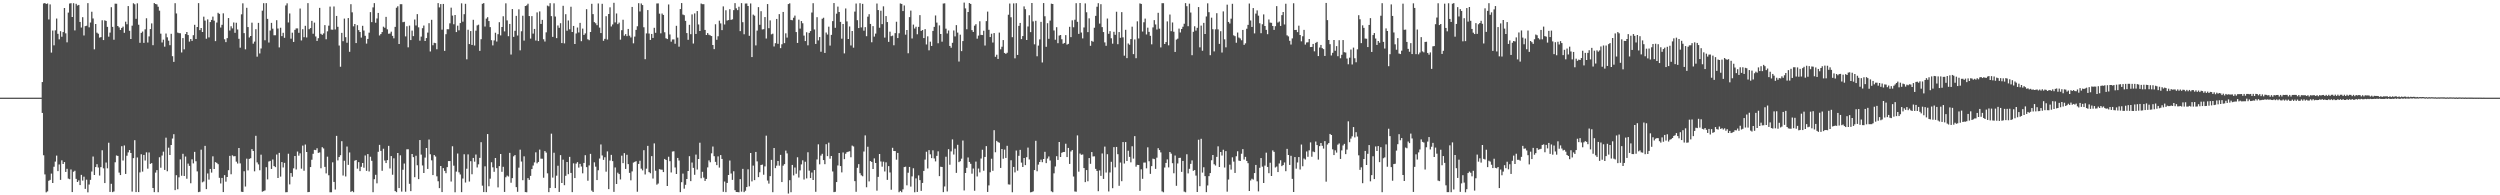 <?xml version="1.0" encoding="UTF-8"?>
<svg xmlns="http://www.w3.org/2000/svg" width="1920" height="150">
  <path d="M0 75.000h1v1.000H0zM1 75.000h1v1.000H1zM2 75.000h1v1.000H2zM3 75.000h1v1.000H3zM4 75.000h1v1.000H4zM5 75.000h1v1.000H5zM6 75.000h1v1.000H6zM7 75.000h1v1.000H7zM8 75.000h1v1.000H8zM9 75.000h1v1.000H9zM10 75.000h1v1.000H10zM11 75.000h1v1.000H11zM12 75.000h1v1.000H12zM13 75.000h1v1.000H13zM14 75.000h1v1.000H14zM15 75.000h1v1.000H15zM16 75.000h1v1.000H16zM17 75.000h1v1.000H17zM18 75.000h1v1.000H18zM19 75.000h1v1.000H19zM20 75.000h1v1.000H20zM21 75.000h1v1.000H21zM22 75.000h1v1.000H22zM23 75.000h1v1.000H23zM24 75.000h1v1.000H24zM25 75.000h1v1.000H25zM26 75.000h1v1.000H26zM27 75.000h1v1.000H27zM28 75.000h1v1.000H28zM29 75.000h1v1.000H29zM30 75.000h1v1.000H30zM31 74.998h1v1.000H31zM32 63.017h1v23.691H32zM33 2.672h1v116.594H33zM34 2.326h1v131.621H34zM35 3.076h1v144.625H35zM36 2.644h1v144.360H36zM37 14.924h1v123.911H37zM38 3.355h1v134.808H38zM39 40.385h1v92.950H39zM40 23.436h1v117.129H40zM41 34.822h1v93.244H41zM42 23.278h1v100.857H42zM43 14.207h1v105.309H43zM44 25.942h1v105.486H44zM45 30.220h1v96.113H45zM46 23.968h1v114.180H46zM47 28.222h1v94.926H47zM48 24.636h1v101.309H48zM49 6.134h1v118.332H49zM50 25.606h1v106.444H50zM51 32.521h1v97.117H51zM52 9.698h1v127.478H52zM53 2.710h1v134.925H53zM54 2.433h1v127.715H54zM55 13.062h1v134.467H55zM56 2.479h1v129.420H56zM57 23.339h1v107.769H57zM58 2.935h1v134.427H58zM59 4.232h1v135.532H59zM60 3.797h1v134.769H60zM61 16.830h1v125.279H61zM62 21.133h1v113.162H62zM63 13.231h1v125.478H63zM64 27.255h1v108.416H64zM65 20.072h1v124.986H65zM66 19.789h1v118.178H66zM67 2.399h1v145.320H67zM68 20.988h1v120.754H68zM69 17.317h1v120.805H69zM70 8.989h1v122.730H70zM71 14.202h1v106.036H71zM72 37.875h1v96.540H72zM73 18.426h1v109.905H73zM74 25.069h1v101.044H74zM75 25.887h1v102.765H75zM76 28.862h1v105.921H76zM77 28.508h1v99.840H77zM78 15.556h1v99.853H78zM79 30.773h1v98.485H79zM80 15.595h1v124.980H80zM81 16.088h1v108.759H81zM82 20.645h1v108.627H82zM83 28.182h1v81.438H83zM84 25.030h1v122.371H84zM85 5.553h1v135.628H85zM86 20.610h1v126.971H86zM87 30.491h1v116.576H87zM88 2.825h1v121.787H88zM89 2.863h1v116.551H89zM90 19.970h1v99.782H90zM91 21.051h1v111.531H91zM92 22.979h1v111.484H92zM93 21.444h1v90.844H93zM94 20.443h1v102.863H94zM95 25.182h1v86.546H95zM96 16.646h1v116.955H96zM97 18.654h1v100.973H97zM98 4.635h1v112.400H98zM99 23.638h1v91.620H99zM100 29.974h1v87.509H100zM101 19.698h1v127.471H101zM102 2.508h1v118.934H102zM103 3.252h1v104.409H103zM104 14.438h1v133.072H104zM105 2.569h1v118.379H105zM106 19.005h1v128.489H106zM107 32.879h1v99.531H107zM108 25.234h1v93.249H108zM109 24.232h1v107.539H109zM110 32.941h1v86.035H110zM111 22.535h1v100.766H111zM112 14.046h1v102.970H112zM113 32.684h1v96.872H113zM114 27.943h1v89.143H114zM115 22.344h1v103.507H115zM116 17.962h1v107.329H116zM117 34.699h1v109.667H117zM118 2.333h1v145.248H118zM119 3.059h1v129.506H119zM120 3.360h1v127.280H120zM121 5.165h1v142.459H121zM122 8.213h1v112.542H122zM123 25.860h1v102.977H123zM124 32.620h1v86.849H124zM125 30.467h1v86.034H125zM126 35.862h1v94.644H126zM127 25.732h1v80.019H127zM128 28.694h1v102.862H128zM129 31.222h1v82.176H129zM130 34.711h1v84.323H130zM131 25.939h1v85.427H131zM132 43.162h1v63.225H132zM133 47.505h1v55.537H133zM134 2.458h1v143.552H134zM135 10.344h1v124.217H135zM136 25.051h1v120.315H136zM137 25.436h1v110.753H137zM138 25.569h1v96.856H138zM139 40.306h1v94.649H139zM140 29.214h1v88.888H140zM141 37.878h1v97.281H141zM142 26.176h1v94.053H142zM143 24.572h1v112.693H143zM144 26.952h1v98.682H144zM145 31.926h1v95.437H145zM146 29.933h1v110.827H146zM147 31.361h1v91.018H147zM148 27.041h1v98.444H148zM149 19.047h1v97.571H149zM150 29.928h1v93.909H150zM151 20.722h1v110.891H151zM152 2.428h1v145.120H152zM153 23.152h1v124.086H153zM154 21.501h1v93.467H154zM155 24.556h1v115.471H155zM156 12.777h1v126.611H156zM157 15.839h1v96.197H157zM158 29.731h1v115.536H158zM159 14.890h1v118.357H159zM160 28.725h1v109.188H160zM161 16.970h1v112.759H161zM162 15.329h1v117.203H162zM163 12.732h1v107.339H163zM164 15.857h1v113.945H164zM165 31.603h1v92.912H165zM166 17.301h1v107.758H166zM167 9.823h1v116.268H167zM168 10.651h1v125.917H168zM169 21.138h1v119.781H169zM170 19.048h1v117.606H170zM171 10.246h1v137.242H171zM172 30.133h1v104.376H172zM173 32.373h1v107.163H173zM174 29.285h1v106.662H174zM175 13.888h1v116.850H175zM176 23.475h1v96.249H176zM177 20.190h1v113.669H177zM178 21.810h1v97.499H178zM179 17.240h1v102.801H179zM180 25.212h1v94.689H180zM181 17.474h1v106.704H181zM182 22.629h1v102.972H182zM183 29.814h1v83.837H183zM184 36.629h1v88.850H184zM185 11.005h1v136.261H185zM186 2.546h1v144.899H186zM187 25.471h1v106.079H187zM188 37.879h1v105.379H188zM189 5.999h1v115.874H189zM190 20.787h1v110.058H190zM191 28.749h1v93.261H191zM192 27.629h1v93.924H192zM193 17.404h1v97.133H193zM194 33.525h1v82.421H194zM195 31.961h1v99.640H195zM196 22.449h1v81.849H196zM197 43.537h1v81.176H197zM198 17.565h1v108.708H198zM199 41.052h1v89.697H199zM200 37.201h1v81.604H200zM201 8.189h1v139.020H201zM202 2.465h1v144.319H202zM203 30.913h1v115.335H203zM204 2.411h1v126.019H204zM205 14.513h1v123.244H205zM206 32.654h1v91.398H206zM207 23.475h1v100.082H207zM208 17.568h1v112.155H208zM209 22.039h1v100.411H209zM210 27.065h1v100.458H210zM211 27.061h1v101.283H211zM212 15.498h1v103.169H212zM213 21.912h1v114.776H213zM214 36.402h1v80.979H214zM215 21.323h1v114.307H215zM216 27.748h1v96.732H216zM217 25.196h1v103.418H217zM218 29.018h1v96.070H218zM219 4.178h1v143.493H219zM220 2.543h1v145.015H220zM221 17.277h1v100.797H221zM222 10.318h1v131.312H222zM223 29.722h1v103.204H223zM224 25.109h1v110.627H224zM225 32.208h1v97.076H225zM226 22.939h1v96.856H226zM227 21.830h1v108.303H227zM228 21.805h1v94.582H228zM229 25.166h1v94.392H229zM230 6.547h1v111.207H230zM231 31.078h1v98.468H231zM232 22.445h1v89.368H232zM233 28.577h1v102.567H233zM234 19.814h1v91.179H234zM235 28.767h1v87.963H235zM236 2.407h1v145.128H236zM237 22.424h1v124.998H237zM238 21.553h1v106.742H238zM239 16.041h1v106.634H239zM240 25.888h1v92.255H240zM241 17.342h1v97.770H241zM242 28.014h1v87.285H242zM243 31.443h1v82.434H243zM244 29.335h1v88.064H244zM245 6.024h1v111.004H245zM246 25.952h1v103.268H246zM247 26.780h1v86.275H247zM248 25.655h1v88.390H248zM249 19.296h1v108.835H249zM250 30.174h1v102.977H250zM251 24.088h1v96.210H251zM252 19.698h1v114.930H252zM253 5.071h1v142.572H253zM254 22.718h1v124.946H254zM255 22.817h1v101.847H255zM256 4.977h1v134.743H256zM257 22.624h1v122.943H257zM258 12.222h1v92.146H258zM259 20.572h1v102.638H259zM260 34.947h1v85.679H260zM261 51.248h1v67.964H261zM262 25.254h1v83.171H262zM263 31.640h1v103.192H263zM264 14.298h1v109.138H264zM265 28.565h1v106.976H265zM266 32.844h1v79.679H266zM267 13.860h1v112.754H267zM268 39.758h1v77.358H268zM269 3.239h1v144.132H269zM270 9.460h1v137.176H270zM271 20.242h1v127.344H271zM272 18.454h1v104.917H272zM273 33.055h1v89.849H273zM274 19.372h1v110.180H274zM275 23.150h1v101.374H275zM276 24.578h1v106.835H276zM277 28.900h1v99.186H277zM278 19.839h1v105.346H278zM279 23.469h1v105.358H279zM280 27.491h1v91.911H280zM281 33.484h1v97.748H281zM282 29.926h1v88.390H282zM283 25.113h1v106.557H283zM284 9.313h1v111.058H284zM285 17.001h1v106.519H285zM286 5.675h1v141.946H286zM287 2.409h1v135.195H287zM288 17.480h1v116.766H288zM289 14.177h1v126.610H289zM290 9.930h1v106.647H290zM291 27.221h1v84.027H291zM292 26.153h1v89.717H292zM293 24.610h1v106.589H293zM294 20.504h1v93.711H294zM295 21.305h1v101.960H295zM296 12.950h1v112.284H296zM297 22.541h1v100.455H297zM298 25.912h1v86.092H298zM299 25.754h1v103.611H299zM300 24.301h1v95.550H300zM301 27.558h1v106.653H301zM302 29.433h1v92.152H302zM303 20.646h1v126.085H303zM304 5.955h1v141.619H304zM305 4.825h1v112.677H305zM306 33.776h1v110.643H306zM307 3.224h1v116.079H307zM308 3.215h1v143.938H308zM309 17.073h1v113.259H309zM310 16.749h1v108.821H310zM311 27.954h1v119.316H311zM312 20.184h1v94.499H312zM313 36.374h1v78.254H313zM314 19.658h1v121.522H314zM315 30.787h1v115.987H315zM316 23.494h1v94.801H316zM317 27.743h1v92.911H317zM318 14.989h1v121.109H318zM319 19.542h1v100.064H319zM320 10.847h1v116.086H320zM321 20.981h1v116.600H321zM322 31.244h1v76.307H322zM323 28.125h1v90.610H323zM324 21.675h1v105.399H324zM325 19.583h1v113.293H325zM326 31.508h1v89.533H326zM327 29.230h1v84.433H327zM328 25.020h1v104.732H328zM329 17.841h1v89.301H329zM330 39.516h1v78.971H330zM331 15.223h1v107.900H331zM332 34.784h1v99.648H332zM333 32.880h1v86.191H333zM334 33.127h1v87.103H334zM335 37.824h1v97.593H335zM336 2.422h1v136.781H336zM337 5.698h1v138.781H337zM338 3.100h1v124.398H338zM339 22.781h1v124.741H339zM340 3.046h1v126.103H340zM341 39.061h1v92.166H341zM342 26.280h1v106.726H342zM343 22.417h1v105.959H343zM344 22.479h1v101.222H344zM345 17.915h1v105.785H345zM346 5.864h1v133.571H346zM347 11.963h1v100.375H347zM348 18.639h1v108.611H348zM349 11.504h1v136.162H349zM350 24.621h1v107.177H350zM351 19.713h1v98.188H351zM352 23.317h1v109.029H352zM353 17.734h1v116.278H353zM354 2.538h1v145.038H354zM355 16.635h1v120.453H355zM356 10.887h1v107.577H356zM357 2.922h1v137.237H357zM358 45.563h1v84.028H358zM359 22.847h1v95.721H359zM360 33.821h1v105.572H360zM361 23.844h1v99.950H361zM362 34.526h1v99.334H362zM363 15.210h1v106.099H363zM364 34.954h1v89.225H364zM365 23.555h1v95.152H365zM366 19.499h1v109.129H366zM367 18.957h1v107.228H367zM368 39.083h1v82.173H368zM369 30.107h1v79.124H369zM370 2.914h1v139.661H370zM371 2.419h1v145.107H371zM372 20.399h1v107.335H372zM373 14.309h1v133.265H373zM374 13.210h1v89.771H374zM375 16.166h1v126.865H375zM376 20.863h1v116.364H376zM377 30.854h1v93.782H377zM378 34.877h1v93.644H378zM379 31.008h1v100.915H379zM380 25.117h1v96.245H380zM381 31.886h1v97.259H381zM382 26.285h1v117.646H382zM383 17.060h1v110.520H383zM384 27.210h1v91.037H384zM385 20.738h1v111.228H385zM386 12.502h1v115.599H386zM387 24.129h1v123.267H387zM388 2.544h1v133.585H388zM389 15.661h1v119.210H389zM390 27.820h1v107.774H390zM391 18.406h1v98.973H391zM392 41.889h1v98.441H392zM393 6.940h1v129.876H393zM394 28.319h1v91.742H394zM395 23.679h1v95.417H395zM396 12.193h1v131.520H396zM397 27.308h1v119.991H397zM398 7.145h1v121.598H398zM399 38.661h1v76.260H399zM400 24.035h1v100.007H400zM401 12.073h1v126.325H401zM402 31.167h1v88.886H402zM403 4.629h1v142.867H403zM404 4.126h1v143.545H404zM405 2.889h1v133.931H405zM406 12.348h1v125.815H406zM407 29.658h1v105.403H407zM408 12.395h1v117.427H408zM409 25.804h1v101.318H409zM410 22.244h1v102.485H410zM411 31.150h1v85.819H411zM412 9.513h1v115.931H412zM413 31.556h1v92.792H413zM414 8.739h1v106.160H414zM415 18.376h1v103.468H415zM416 15.246h1v106.652H416zM417 30.181h1v106.327H417zM418 31.914h1v84.103H418zM419 24.847h1v92.330H419zM420 4.286h1v128.820H420zM421 4.872h1v142.709H421zM422 2.435h1v141.918H422zM423 12.403h1v90.234H423zM424 28.337h1v108.076H424zM425 2.578h1v114.740H425zM426 12.680h1v131.733H426zM427 29.280h1v105.657H427zM428 19.545h1v107.727H428zM429 21.342h1v126.044H429zM430 17.826h1v101.330H430zM431 33.079h1v107.487H431zM432 4.480h1v118.133H432zM433 33.328h1v108.921H433zM434 10.893h1v124.132H434zM435 23.585h1v100.834H435zM436 15.711h1v118.055H436zM437 22.533h1v97.949H437zM438 5.185h1v127.621H438zM439 24.556h1v123.011H439zM440 19.915h1v105.505H440zM441 33.807h1v102.933H441zM442 25.681h1v99.976H442zM443 21.154h1v103.360H443zM444 24.940h1v103.761H444zM445 17.586h1v108.266H445zM446 31.649h1v96.265H446zM447 21.986h1v111.128H447zM448 26.851h1v98.259H448zM449 25.652h1v93.564H449zM450 7.082h1v121.291H450zM451 30.160h1v108.663H451zM452 30.878h1v96.150H452zM453 24.560h1v93.598H453zM454 2.931h1v143.450H454zM455 10.856h1v136.606H455zM456 17.001h1v107.664H456zM457 17.880h1v110.106H457zM458 19.332h1v118.972H458zM459 2.661h1v128.092H459zM460 21.196h1v100.554H460zM461 25.420h1v85.526H461zM462 2.909h1v116.492H462zM463 31.344h1v91.444H463zM464 29.842h1v90.957H464zM465 12.426h1v119.394H465zM466 30.387h1v85.868H466zM467 10.731h1v134.517H467zM468 5.607h1v117.676H468zM469 20.302h1v98.656H469zM470 18.787h1v104.963H470zM471 2.134h1v145.229H471zM472 17.205h1v111.388H472zM473 10.361h1v130.946H473zM474 18.545h1v114.061H474zM475 17.372h1v116.328H475zM476 30.475h1v107.332H476zM477 23.218h1v96.314H477zM478 15.137h1v110.152H478zM479 27.380h1v90.230H479zM480 26.200h1v103.551H480zM481 27.766h1v91.146H481zM482 22.243h1v103.793H482zM483 27.402h1v105.376H483zM484 28.750h1v109.741H484zM485 5.347h1v126.295H485zM486 33.255h1v91.629H486zM487 28.097h1v96.216H487zM488 22.937h1v100.859H488zM489 20.168h1v127.080H489zM490 2.436h1v123.458H490zM491 8.808h1v114.618H491zM492 2.671h1v126.891H492zM493 3.870h1v126.986H493zM494 20.937h1v94.393H494zM495 45.487h1v88.523H495zM496 25.661h1v103.887H496zM497 7.706h1v104.340H497zM498 25.729h1v106.494H498zM499 30.670h1v102.399H499zM500 26.085h1v93.813H500zM501 29.157h1v107.959H501zM502 21.355h1v88.754H502zM503 25.166h1v105.980H503zM504 2.660h1v139.181H504zM505 2.608h1v138.360H505zM506 10.513h1v119.376H506zM507 25.583h1v104.657H507zM508 10.417h1v119.938H508zM509 11.484h1v120.674H509zM510 24.777h1v97.275H510zM511 29.383h1v93.486H511zM512 30.018h1v112.812H512zM513 3.437h1v116.935H513zM514 26.472h1v97.340H514zM515 32.024h1v100.440H515zM516 30.291h1v86.100H516zM517 30.270h1v85.892H517zM518 33.612h1v94.983H518zM519 19.834h1v113.777H519zM520 28.890h1v92.393H520zM521 35.816h1v87.477H521zM522 6.958h1v140.580H522zM523 2.378h1v137.549H523zM524 11.137h1v122.201H524zM525 11.687h1v133.195H525zM526 16.008h1v125.931H526zM527 25.411h1v112.078H527zM528 30.574h1v100.770H528zM529 19.051h1v100.915H529zM530 26.275h1v112.814H530zM531 11.071h1v113.747H531zM532 33.409h1v95.493H532zM533 10.269h1v123.976H533zM534 26.046h1v92.710H534zM535 8.475h1v121.750H535zM536 18.801h1v103.291H536zM537 23.812h1v85.783H537zM538 2.726h1v134.190H538zM539 3.233h1v128.709H539zM540 3.248h1v133.167H540zM541 22.965h1v115.990H541zM542 26.858h1v110.579H542zM543 25.417h1v103.121H543zM544 26.663h1v96.516H544zM545 27.185h1v97.428H545zM546 27.678h1v90.072H546zM547 34.575h1v77.987H547zM548 37.747h1v82.238H548zM549 18.627h1v105.676H549zM550 30.583h1v96.216H550zM551 27.866h1v92.248H551zM552 15.870h1v112.864H552zM553 17.982h1v101.090H553zM554 23.129h1v98.911H554zM555 4.900h1v142.414H555zM556 18.787h1v120.622H556zM557 7.903h1v139.670H557zM558 15.744h1v124.753H558zM559 15.432h1v118.970H559zM560 7.086h1v116.199H560zM561 15.255h1v118.030H561zM562 14.832h1v123.313H562zM563 7.767h1v123.789H563zM564 2.393h1v143.696H564zM565 6.401h1v141.046H565zM566 7.807h1v139.709H566zM567 5.182h1v142.466H567zM568 23.927h1v113.669H568zM569 2.381h1v144.832H569zM570 17.060h1v112.608H570zM571 26.333h1v121.230H571zM572 2.705h1v143.786H572zM573 2.636h1v141.013H573zM574 4.618h1v125.431H574zM575 27.490h1v115.633H575zM576 2.675h1v114.839H576zM577 43.815h1v95.478H577zM578 11.224h1v115.945H578zM579 12.011h1v126.344H579zM580 34.873h1v81.822H580zM581 23.496h1v100.456H581zM582 5.496h1v130.545H582zM583 19.024h1v113.270H583zM584 8.613h1v118.117H584zM585 22.623h1v103.769H585zM586 22.415h1v111.775H586zM587 13.111h1v114.680H587zM588 29.607h1v74.610H588zM589 3.118h1v135.520H589zM590 21.634h1v119.362H590zM591 15.650h1v119.597H591zM592 26.355h1v96.403H592zM593 25.849h1v121.768H593zM594 35.696h1v77.958H594zM595 33.159h1v95.950H595zM596 14.553h1v112.686H596zM597 33.649h1v89.992H597zM598 10.834h1v116.424H598zM599 36.948h1v81.991H599zM600 33.974h1v105.856H600zM601 9.186h1v118.051H601zM602 33.141h1v92.900H602zM603 25.612h1v90.068H603zM604 28.878h1v88.907H604zM605 3.102h1v145.523H605zM606 2.562h1v135.808H606zM607 15.294h1v132.339H607zM608 15.582h1v111.071H608zM609 13.639h1v121.045H609zM610 11.990h1v116.685H610zM611 24.648h1v108.785H611zM612 32.998h1v87.793H612zM613 15.122h1v121.202H613zM614 21.978h1v108.879H614zM615 16.157h1v110.110H615zM616 17.874h1v105.243H616zM617 27.347h1v110.532H617zM618 31.522h1v92.708H618zM619 24.788h1v112.220H619zM620 34.837h1v82.118H620zM621 25.244h1v105.835H621zM622 23.844h1v112.887H622zM623 9.617h1v122.905H623zM624 2.456h1v135.762H624zM625 22.654h1v107.975H625zM626 33.740h1v113.542H626zM627 13.204h1v109.286H627zM628 31.010h1v79.816H628zM629 28.464h1v97.767H629zM630 39.743h1v79.734H630zM631 14.397h1v103.718H631zM632 13.623h1v109.298H632zM633 40.650h1v85.438H633zM634 24.992h1v85.733H634zM635 26.535h1v93.375H635zM636 20.463h1v89.104H636zM637 35.044h1v86.797H637zM638 26.795h1v93.030H638zM639 16.209h1v115.493H639zM640 2.341h1v145.241H640zM641 21.339h1v125.943H641zM642 10.481h1v129.350H642zM643 5.068h1v122.029H643zM644 9.207h1v108.308H644zM645 16.781h1v110.753H645zM646 29.696h1v102.714H646zM647 18.442h1v98.676H647zM648 41.018h1v81.196H648zM649 6.520h1v111.551H649zM650 16.434h1v100.401H650zM651 29.934h1v86.563H651zM652 20.318h1v95.865H652zM653 34.936h1v85.841H653zM654 23.788h1v88.041H654zM655 36.617h1v75.871H655zM656 8.935h1v130.174H656zM657 2.705h1v144.615H657zM658 15.494h1v113.380H658zM659 21.545h1v104.533H659zM660 2.455h1v130.545H660zM661 21.051h1v113.617H661zM662 2.976h1v132.404H662zM663 23.571h1v92.780H663zM664 20.821h1v83.179H664zM665 27.815h1v115.999H665zM666 12.804h1v99.869H666zM667 10.920h1v128.385H667zM668 18.397h1v105.308H668zM669 32.450h1v91.896H669zM670 20.073h1v109.743H670zM671 28.093h1v93.558H671zM672 25.817h1v99.380H672zM673 2.727h1v143.694H673zM674 7.751h1v128.068H674zM675 21.296h1v96.991H675zM676 8.241h1v115.760H676zM677 18.555h1v109.426H677zM678 4.846h1v119.329H678zM679 28.891h1v102.814H679zM680 12.345h1v112.346H680zM681 16.922h1v121.239H681zM682 32.178h1v95.428H682zM683 24.298h1v108.174H683zM684 27.801h1v117.902H684zM685 27.352h1v86.142H685zM686 34.776h1v81.214H686zM687 25.460h1v90.545H687zM688 16.689h1v105.927H688zM689 29.250h1v88.208H689zM690 25.539h1v122.059H690zM691 2.684h1v143.913H691zM692 3.027h1v144.569H692zM693 8.501h1v136.882H693zM694 4.180h1v124.108H694zM695 26.648h1v101.376H695zM696 23.064h1v119.295H696zM697 40.891h1v91.749H697zM698 13.146h1v115.077H698zM699 8.137h1v135.186H699zM700 29.529h1v105.931H700zM701 18.889h1v110.316H701zM702 21.897h1v125.742H702zM703 20.515h1v116.488H703zM704 26.325h1v121.074H704zM705 20.627h1v114.098H705zM706 11.605h1v126.738H706zM707 23.746h1v122.852H707zM708 23.052h1v117.443H708zM709 29.247h1v102.041H709zM710 22.356h1v100.243H710zM711 34.137h1v82.388H711zM712 27.905h1v101.474H712zM713 38.650h1v76.656H713zM714 32.004h1v86.507H714zM715 35.255h1v86.199H715zM716 23.750h1v91.713H716zM717 20.630h1v101.079H717zM718 11.859h1v112.082H718zM719 17.345h1v102.371H719zM720 33.216h1v83.022H720zM721 19.487h1v115.758H721zM722 26.104h1v101.949H722zM723 31.985h1v96.295H723zM724 2.694h1v144.850H724zM725 2.573h1v140.644H725zM726 22.011h1v98.371H726zM727 25.676h1v121.377H727zM728 23.403h1v91.165H728zM729 35.278h1v91.217H729zM730 36.649h1v79.615H730zM731 32.893h1v74.152H731zM732 23.405h1v95.271H732zM733 27.932h1v86.264H733zM734 19.286h1v113.460H734zM735 25.023h1v86.188H735zM736 47.272h1v77.228H736zM737 26.631h1v97.161H737zM738 39.248h1v82.633H738zM739 31.522h1v76.396H739zM740 2.016h1v144.236H740zM741 6.427h1v126.421H741zM742 22.477h1v106.370H742zM743 9.224h1v111.699H743zM744 2.377h1v121.968H744zM745 3.022h1v122.759H745zM746 23.162h1v110.211H746zM747 24.527h1v104.910H747zM748 19.718h1v126.775H748zM749 18.602h1v105.502H749zM750 29.721h1v105.799H750zM751 27.317h1v102.117H751zM752 16.333h1v116.094H752zM753 26.758h1v94.977H753zM754 26.947h1v88.043H754zM755 23.616h1v107.488H755zM756 34.956h1v85.557H756zM757 16.243h1v95.995H757zM758 8.888h1v138.537H758zM759 22.870h1v119.501H759zM760 28.471h1v103.816H760zM761 25.884h1v96.034H761zM762 32.641h1v98.538H762zM763 25.392h1v74.612H763zM764 43.635h1v73.291H764zM765 42.014h1v66.191H765zM766 45.259h1v63.899H766zM767 25.042h1v84.578H767zM768 37.886h1v91.076H768zM769 35.917h1v78.537H769zM770 30.790h1v91.113H770zM771 40.661h1v74.214H771zM772 41.395h1v79.908H772zM773 40.502h1v71.474H773zM774 11.321h1v130.309H774zM775 2.738h1v139.055H775zM776 13.248h1v109.846H776zM777 28.546h1v119.122H777zM778 2.596h1v125.599H778zM779 44.815h1v87.580H779zM780 2.432h1v113.203H780zM781 42.168h1v88.901H781zM782 19.866h1v99.796H782zM783 17.638h1v97.466H783zM784 30.076h1v94.797H784zM785 27.710h1v100.554H785zM786 4.892h1v116.465H786zM787 7.054h1v119.769H787zM788 30.716h1v90.000H788zM789 20.336h1v92.996H789zM790 11.725h1v110.765H790zM791 24.675h1v123.024H791zM792 2.313h1v145.212H792zM793 16.444h1v130.524H793zM794 34.045h1v96.546H794zM795 15.982h1v92.148H795zM796 43.188h1v88.351H796zM797 35.036h1v91.385H797zM798 30.243h1v94.197H798zM799 16.779h1v105.861H799zM800 47.991h1v76.592H800zM801 2.335h1v119.762H801zM802 12.515h1v104.084H802zM803 35.966h1v89.327H803zM804 17.833h1v103.909H804zM805 29.819h1v90.327H805zM806 15.844h1v107.429H806zM807 2.806h1v144.156H807zM808 3.078h1v144.551H808zM809 23.422h1v109.682H809zM810 30.532h1v97.298H810zM811 20.894h1v99.081H811zM812 33.195h1v89.641H812zM813 27.316h1v81.716H813zM814 26.900h1v93.689H814zM815 30.160h1v87.167H815zM816 33.603h1v83.124H816zM817 32.960h1v83.744H817zM818 26.992h1v83.407H818zM819 34.237h1v86.410H819zM820 33.709h1v79.914H820zM821 20.599h1v105.302H821zM822 28.519h1v87.828H822zM823 15.607h1v99.630H823zM824 20.921h1v114.670H824zM825 15.156h1v131.869H825zM826 2.477h1v144.767H826zM827 16.736h1v87.231H827zM828 26.009h1v105.843H828zM829 2.328h1v115.598H829zM830 24.960h1v93.919H830zM831 29.514h1v89.107H831zM832 21.087h1v107.983H832zM833 2.600h1v137.258H833zM834 9.443h1v121.180H834zM835 24.653h1v114.548H835zM836 14.086h1v107.321H836zM837 35.200h1v90.577H837zM838 31.402h1v85.361H838zM839 32.075h1v88.099H839zM840 21.292h1v98.765H840zM841 12.162h1v117.517H841zM842 5.193h1v126.107H842zM843 2.462h1v144.376H843zM844 18.110h1v112.776H844zM845 3.212h1v131.848H845zM846 20.863h1v96.999H846zM847 24.625h1v112.785H847zM848 32.561h1v80.023H848zM849 35.150h1v97.362H849zM850 14.246h1v104.155H850zM851 25.961h1v121.084H851zM852 23.920h1v108.549H852zM853 29.380h1v94.906H853zM854 33.562h1v110.987H854zM855 24.409h1v88.589H855zM856 26.716h1v101.775H856zM857 9.021h1v103.839H857zM858 33.933h1v84.474H858zM859 24.636h1v118.073H859zM860 29.033h1v95.804H860zM861 9.311h1v129.829H861zM862 28.677h1v80.452H862zM863 42.732h1v82.856H863zM864 22.900h1v86.208H864zM865 44.648h1v78.991H865zM866 33.402h1v82.376H866zM867 34.359h1v86.133H867zM868 29.988h1v94.661H868zM869 20.470h1v91.881H869zM870 41.577h1v80.217H870zM871 30.297h1v74.236H871zM872 44.685h1v83.310H872zM873 16.358h1v110.253H873zM874 29.544h1v97.193H874zM875 2.626h1v143.980H875zM876 3.034h1v127.030H876zM877 24.222h1v113.082H877zM878 17.103h1v107.797H878zM879 14.311h1v110.523H879zM880 26.455h1v102.848H880zM881 21.256h1v91.914H881zM882 24.465h1v99.390H882zM883 27.503h1v106.017H883zM884 34.071h1v93.538H884zM885 21.043h1v100.826H885zM886 15.486h1v106.742H886zM887 18.771h1v110.911H887zM888 22.659h1v98.430H888zM889 9.840h1v103.997H889zM890 22.028h1v93.228H890zM891 36.378h1v80.639H891zM892 2.482h1v144.530H892zM893 2.470h1v145.183H893zM894 33.811h1v94.843H894zM895 32.293h1v92.863H895zM896 16.436h1v105.977H896zM897 34.815h1v93.743H897zM898 11.188h1v105.545H898zM899 23.975h1v94.017H899zM900 17.246h1v108.067H900zM901 24.381h1v108.688H901zM902 39.872h1v79.576H902zM903 30.392h1v112.302H903zM904 29.679h1v95.876H904zM905 21.958h1v99.354H905zM906 24.932h1v96.281H906zM907 22.265h1v109.746H907zM908 20.542h1v103.060H908zM909 18.215h1v128.944H909zM910 2.401h1v145.239H910zM911 4.739h1v113.732H911zM912 20.142h1v113.025H912zM913 2.798h1v126.823H913zM914 9.638h1v116.208H914zM915 42.379h1v80.792H915zM916 24.401h1v106.760H916zM917 20.173h1v110.458H917zM918 23.497h1v111.367H918zM919 21.344h1v126.125H919zM920 5.407h1v101.896H920zM921 36.333h1v106.682H921zM922 19.641h1v86.969H922zM923 38.970h1v93.580H923zM924 17.573h1v110.900H924zM925 26.107h1v109.160H925zM926 12.665h1v134.913H926zM927 2.562h1v139.890H927zM928 9.368h1v125.927H928zM929 42.375h1v90.548H929zM930 13.582h1v109.480H930zM931 22.440h1v96.608H931zM932 39.456h1v86.683H932zM933 22.533h1v104.610H933zM934 10.123h1v110.376H934zM935 22.595h1v89.781H935zM936 33.685h1v94.582H936zM937 23.948h1v92.797H937zM938 40.349h1v79.126H938zM939 8.747h1v106.228H939zM940 30.221h1v98.429H940zM941 36.326h1v79.761H941zM942 3.569h1v143.641H942zM943 16.870h1v121.026H943zM944 18.052h1v108.390H944zM945 14.339h1v115.896H945zM946 2.896h1v117.955H946zM947 27.141h1v96.951H947zM948 27.804h1v105.015H948zM949 32.816h1v87.176H949zM950 24.998h1v91.160H950zM951 28.803h1v94.562H951zM952 29.529h1v94.120H952zM953 30.943h1v87.126H953zM954 22.998h1v91.537H954zM955 34.447h1v88.079H955zM956 33.285h1v87.199H956zM957 22.082h1v101.503H957zM958 19.079h1v106.272H958zM959 2.717h1v143.981H959zM960 15.694h1v122.920H960zM961 20.689h1v116.585H961zM962 6.219h1v131.736H962zM963 25.641h1v107.257H963zM964 10.424h1v116.226H964zM965 7.969h1v131.280H965zM966 12.042h1v134.945H966zM967 17.876h1v110.994H967zM968 25.507h1v95.913H968zM969 18.659h1v109.350H969zM970 11.067h1v129.465H970zM971 19.975h1v107.190H971zM972 22.941h1v94.316H972zM973 26.279h1v101.918H973zM974 14.943h1v118.081H974zM975 17.351h1v107.641H975zM976 17.500h1v117.649H976zM977 19.984h1v95.508H977zM978 22.928h1v93.719H978zM979 20.098h1v108.516H979zM980 4.715h1v123.168H980zM981 17.284h1v114.854H981zM982 16.545h1v108.981H982zM983 19.908h1v103.173H983zM984 11.618h1v115.953H984zM985 9.213h1v117.563H985zM986 18.791h1v106.004H986zM987 2.885h1v128.584H987zM988 27.111h1v87.205H988zM989 27.950h1v91.081H989zM990 31.346h1v95.300H990zM991 34.204h1v85.452H991zM992 29.480h1v107.875H992zM993 2.526h1v144.942H993zM994 23.020h1v97.626H994zM995 22.935h1v106.587H995zM996 24.682h1v100.079H996zM997 19.722h1v100.886H997zM998 26.894h1v103.285H998zM999 31.724h1v79.296H999zM1000 27.846h1v99.862H1000zM1001 22.940h1v98.791H1001zM1002 34.248h1v88.268H1002zM1003 32.595h1v83.737H1003zM1004 32.444h1v87.969H1004zM1005 29.975h1v85.492H1005zM1006 36.139h1v73.248H1006zM1007 36.045h1v84.307H1007zM1008 33.749h1v82.604H1008zM1009 39.421h1v77.435H1009zM1010 32.923h1v75.754H1010zM1011 32.173h1v79.223H1011zM1012 43.081h1v79.507H1012zM1013 36.498h1v75.753H1013zM1014 34.505h1v75.335H1014zM1015 36.981h1v75.006H1015zM1016 37.737h1v76.382H1016zM1017 42.955h1v65.443H1017zM1018 2.259h1v137.252H1018zM1019 15.452h1v95.526H1019zM1020 30.708h1v79.162H1020zM1021 33.930h1v68.908H1021zM1022 42.586h1v61.070H1022zM1023 40.556h1v74.129H1023zM1024 30.701h1v88.365H1024zM1025 38.969h1v76.498H1025zM1026 35.440h1v81.779H1026zM1027 43.161h1v67.933H1027zM1028 30.857h1v79.319H1028zM1029 44.759h1v77.320H1029zM1030 42.100h1v73.405H1030zM1031 30.771h1v80.923H1031zM1032 40.065h1v70.439H1032zM1033 40.353h1v78.008H1033zM1034 44.939h1v69.965H1034zM1035 49.366h1v43.817H1035zM1036 44.303h1v64.884H1036zM1037 38.065h1v68.361H1037zM1038 49.529h1v55.163H1038zM1039 36.556h1v61.039H1039zM1040 44.743h1v60.786H1040zM1041 47.841h1v53.679H1041zM1042 37.863h1v67.021H1042zM1043 11.682h1v107.612H1043zM1044 14.791h1v115.661H1044zM1045 33.116h1v95.394H1045zM1046 19.460h1v121.261H1046zM1047 21.415h1v100.705H1047zM1048 29.603h1v86.317H1048zM1049 29.758h1v96.956H1049zM1050 36.162h1v81.980H1050zM1051 19.165h1v92.242H1051zM1052 13.921h1v125.348H1052zM1053 39.869h1v94.631H1053zM1054 26.920h1v93.069H1054zM1055 25.379h1v112.165H1055zM1056 29.611h1v82.873H1056zM1057 34.517h1v81.447H1057zM1058 31.512h1v80.690H1058zM1059 32.810h1v91.695H1059zM1060 12.090h1v100.976H1060zM1061 2.463h1v145.157H1061zM1062 32.130h1v89.423H1062zM1063 37.287h1v83.599H1063zM1064 21.785h1v89.090H1064zM1065 23.783h1v104.251H1065zM1066 50.831h1v48.029H1066zM1067 41.636h1v62.925H1067zM1068 3.402h1v124.979H1068zM1069 12.234h1v126.573H1069zM1070 24.914h1v101.093H1070zM1071 34.058h1v91.673H1071zM1072 38.200h1v77.447H1072zM1073 29.264h1v81.499H1073zM1074 41.091h1v61.991H1074zM1075 41.500h1v66.227H1075zM1076 38.915h1v67.137H1076zM1077 2.802h1v131.578H1077zM1078 22.875h1v116.116H1078zM1079 22.730h1v90.565H1079zM1080 32.183h1v81.694H1080zM1081 37.517h1v71.156H1081zM1082 39.755h1v70.194H1082zM1083 33.131h1v69.475H1083zM1084 41.548h1v64.785H1084zM1085 2.559h1v144.871H1085zM1086 6.117h1v122.032H1086zM1087 41.593h1v76.954H1087zM1088 22.658h1v99.877H1088zM1089 41.731h1v75.313H1089zM1090 40.340h1v74.441H1090zM1091 28.509h1v78.543H1091zM1092 39.498h1v69.447H1092zM1093 40.171h1v69.272H1093zM1094 32.186h1v97.996H1094zM1095 32.063h1v81.039H1095zM1096 40.673h1v68.089H1096zM1097 41.964h1v63.303H1097zM1098 40.240h1v74.534H1098zM1099 52.868h1v59.810H1099zM1100 35.582h1v74.130H1100zM1101 35.377h1v85.213H1101zM1102 18.575h1v94.775H1102zM1103 13.450h1v104.575H1103zM1104 2.509h1v136.203H1104zM1105 19.240h1v119.861H1105zM1106 18.415h1v96.566H1106zM1107 41.434h1v85.512H1107zM1108 39.017h1v80.851H1108zM1109 2.795h1v122.286H1109zM1110 21.465h1v120.876H1110zM1111 24.068h1v123.504H1111zM1112 2.488h1v145.049H1112zM1113 14.555h1v97.078H1113zM1114 16.846h1v130.779H1114zM1115 2.881h1v106.475H1115zM1116 2.394h1v143.100H1116zM1117 28.142h1v90.914H1117zM1118 18.396h1v110.767H1118zM1119 5.478h1v131.184H1119zM1120 12.663h1v109.960H1120zM1121 7.022h1v140.330H1121zM1122 8.408h1v132.452H1122zM1123 31.732h1v102.800H1123zM1124 13.992h1v126.260H1124zM1125 31.577h1v116.059H1125zM1126 6.199h1v139.116H1126zM1127 16.570h1v116.350H1127zM1128 5.370h1v126.399H1128zM1129 15.958h1v116.702H1129zM1130 22.201h1v113.235H1130zM1131 25.099h1v106.096H1131zM1132 26.180h1v120.188H1132zM1133 17.755h1v119.139H1133zM1134 25.996h1v92.760H1134zM1135 18.635h1v105.537H1135zM1136 17.656h1v103.938H1136zM1137 15.963h1v108.932H1137zM1138 18.258h1v93.109H1138zM1139 33.357h1v88.656H1139zM1140 6.393h1v116.110H1140zM1141 24.492h1v90.495H1141zM1142 8.324h1v120.031H1142zM1143 2.436h1v120.990H1143zM1144 11.366h1v112.765H1144zM1145 9.484h1v117.045H1145zM1146 39.049h1v90.007H1146zM1147 7.240h1v114.675H1147zM1148 4.673h1v124.229H1148zM1149 39.516h1v89.765H1149zM1150 20.781h1v107.474H1150zM1151 43.262h1v101.182H1151zM1152 17.974h1v112.228H1152zM1153 43.405h1v91.217H1153zM1154 15.373h1v116.434H1154zM1155 21.956h1v104.927H1155zM1156 26.090h1v103.085H1156zM1157 16.930h1v107.274H1157zM1158 33.728h1v96.319H1158zM1159 31.043h1v95.124H1159zM1160 42.165h1v91.429H1160zM1161 32.820h1v90.684H1161zM1162 31.512h1v87.975H1162zM1163 31.820h1v94.147H1163zM1164 28.742h1v89.347H1164zM1165 45.617h1v77.099H1165zM1166 24.946h1v97.801H1166zM1167 47.314h1v76.076H1167zM1168 23.399h1v97.069H1168zM1169 28.879h1v83.158H1169zM1170 34.019h1v80.218H1170zM1171 29.592h1v84.433H1171zM1172 37.826h1v77.754H1172zM1173 23.433h1v95.774H1173zM1174 39.844h1v86.417H1174zM1175 31.472h1v84.987H1175zM1176 32.434h1v89.752H1176zM1177 33.693h1v79.890H1177zM1178 30.131h1v88.681H1178zM1179 26.535h1v91.047H1179zM1180 27.076h1v86.622H1180zM1181 29.360h1v85.613H1181zM1182 30.306h1v84.318H1182zM1183 22.992h1v91.294H1183zM1184 30.196h1v81.127H1184zM1185 20.424h1v90.483H1185zM1186 27.760h1v89.196H1186zM1187 28.173h1v83.101H1187zM1188 32.725h1v81.258H1188zM1189 23.691h1v86.070H1189zM1190 28.443h1v89.703H1190zM1191 23.492h1v87.469H1191zM1192 31.818h1v86.976H1192zM1193 41.580h1v70.185H1193zM1194 32.394h1v83.922H1194zM1195 42.442h1v76.341H1195zM1196 32.068h1v76.473H1196zM1197 34.153h1v80.076H1197zM1198 31.579h1v80.066H1198zM1199 33.067h1v80.992H1199zM1200 42.330h1v73.219H1200zM1201 38.245h1v76.852H1201zM1202 45.569h1v70.895H1202zM1203 37.249h1v81.774H1203zM1204 41.832h1v77.986H1204zM1205 35.840h1v86.409H1205zM1206 39.503h1v75.876H1206zM1207 45.617h1v75.335H1207zM1208 39.908h1v77.118H1208zM1209 51.650h1v66.592H1209zM1210 45.063h1v70.179H1210zM1211 46.678h1v59.871H1211zM1212 45.769h1v63.381H1212zM1213 46.087h1v59.976H1213zM1214 44.576h1v64.836H1214zM1215 38.941h1v74.185H1215zM1216 50.241h1v59.075H1216zM1217 40.626h1v67.757H1217zM1218 46.071h1v62.869H1218zM1219 40.588h1v70.152H1219zM1220 38.530h1v60.208H1220zM1221 45.605h1v69.140H1221zM1222 36.787h1v62.498H1222zM1223 51.116h1v66.937H1223zM1224 38.915h1v67.209H1224zM1225 48.818h1v70.482H1225zM1226 38.657h1v81.844H1226zM1227 39.706h1v69.283H1227zM1228 38.722h1v84.812H1228zM1229 35.665h1v73.775H1229zM1230 51.269h1v71.403H1230zM1231 34.918h1v75.880H1231zM1232 52.691h1v70.945H1232zM1233 34.980h1v84.929H1233zM1234 50.648h1v59.815H1234zM1235 33.890h1v84.829H1235zM1236 33.063h1v78.294H1236zM1237 51.473h1v70.254H1237zM1238 29.164h1v79.357H1238zM1239 49.670h1v72.193H1239zM1240 25.654h1v96.840H1240zM1241 43.429h1v60.610H1241zM1242 24.622h1v100.653H1242zM1243 25.615h1v77.710H1243zM1244 48.252h1v76.781H1244zM1245 30.211h1v82.037H1245zM1246 53.257h1v74.225H1246zM1247 31.390h1v93.737H1247zM1248 31.486h1v74.207H1248zM1249 29.927h1v91.380H1249zM1250 26.228h1v79.044H1250zM1251 43.348h1v74.116H1251zM1252 27.448h1v82.706H1252zM1253 38.361h1v79.959H1253zM1254 26.149h1v92.240H1254zM1255 27.555h1v68.426H1255zM1256 32.610h1v85.445H1256zM1257 26.899h1v67.733H1257zM1258 38.745h1v77.473H1258zM1259 27.804h1v87.701H1259zM1260 41.768h1v75.209H1260zM1261 31.018h1v86.214H1261zM1262 33.966h1v60.118H1262zM1263 43.233h1v75.204H1263zM1264 37.371h1v57.301H1264zM1265 44.836h1v73.447H1265zM1266 37.255h1v78.658H1266zM1267 45.710h1v56.696H1267zM1268 36.298h1v76.439H1268zM1269 33.801h1v71.627H1269zM1270 45.395h1v62.484H1270zM1271 33.605h1v72.960H1271zM1272 46.867h1v59.193H1272zM1273 33.960h1v72.154H1273zM1274 48.452h1v59.981H1274zM1275 36.307h1v73.206H1275zM1276 39.796h1v65.734H1276zM1277 37.682h1v71.188H1277zM1278 36.617h1v66.996H1278zM1279 51.487h1v56.497H1279zM1280 35.923h1v67.210H1280zM1281 50.736h1v57.946H1281zM1282 35.135h1v72.204H1282zM1283 47.463h1v59.383H1283zM1284 31.799h1v74.181H1284zM1285 29.454h1v74.961H1285zM1286 49.262h1v54.621H1286zM1287 28.908h1v73.283H1287zM1288 49.794h1v54.721H1288zM1289 29.960h1v76.269H1289zM1290 38.130h1v63.413H1290zM1291 31.353h1v76.203H1291zM1292 33.613h1v66.392H1292zM1293 51.401h1v58.042H1293zM1294 35.356h1v63.203H1294zM1295 54.442h1v55.202H1295zM1296 35.911h1v73.480H1296zM1297 34.823h1v57.092H1297zM1298 34.749h1v72.291H1298zM1299 33.150h1v58.607H1299zM1300 51.069h1v53.467H1300zM1301 32.535h1v68.001H1301zM1302 48.899h1v49.183H1302zM1303 32.958h1v65.445H1303zM1304 34.624h1v56.632H1304zM1305 45.347h1v52.656H1305zM1306 37.027h1v54.581H1306zM1307 49.374h1v49.588H1307zM1308 40.201h1v59.245H1308zM1309 53.033h1v45.281H1309zM1310 41.229h1v58.467H1310zM1311 43.449h1v58.650H1311zM1312 41.959h1v57.083H1312zM1313 41.877h1v61.414H1313zM1314 59.712h1v39.452H1314zM1315 42.717h1v59.315H1315zM1316 61.335h1v40.138H1316zM1317 43.885h1v53.711H1317zM1318 54.422h1v44.734H1318zM1319 45.705h1v53.837H1319zM1320 46.101h1v51.088H1320zM1321 55.879h1v43.162H1321zM1322 45.796h1v52.672H1322zM1323 60.583h1v38.893H1323zM1324 44.550h1v53.988H1324zM1325 45.488h1v54.893H1325zM1326 45.916h1v53.334H1326zM1327 45.429h1v56.724H1327zM1328 63.224h1v37.335H1328zM1329 46.705h1v55.485H1329zM1330 60.115h1v41.679H1330zM1331 48.925h1v52.328H1331zM1332 51.888h1v48.129H1332zM1333 56.168h1v43.979H1333zM1334 53.124h1v45.574H1334zM1335 57.568h1v42.897H1335zM1336 51.649h1v44.928H1336zM1337 55.961h1v43.546H1337zM1338 51.641h1v47.283H1338zM1339 56.793h1v33.900H1339zM1340 52.062h1v45.887H1340zM1341 52.444h1v35.515H1341zM1342 61.095h1v36.904H1342zM1343 53.835h1v32.755H1343zM1344 61.947h1v38.375H1344zM1345 54.245h1v46.774H1345zM1346 61.010h1v35.766H1346zM1347 56.291h1v44.148H1347zM1348 55.038h1v31.635H1348zM1349 55.788h1v42.526H1349zM1350 51.771h1v33.249H1350zM1351 54.599h1v42.181H1351zM1352 50.825h1v43.385H1352zM1353 54.614h1v41.713H1353zM1354 49.821h1v46.363H1354zM1355 50.845h1v31.543H1355zM1356 53.873h1v42.104H1356zM1357 52.653h1v28.403H1357zM1358 59.222h1v38.250H1358zM1359 55.091h1v38.936H1359zM1360 60.242h1v38.116H1360zM1361 56.770h1v42.008H1361zM1362 58.123h1v27.441H1362zM1363 62.062h1v36.504H1363zM1364 59.685h1v25.778H1364zM1365 61.220h1v37.635H1365zM1366 59.937h1v34.396H1366zM1367 60.203h1v37.684H1367zM1368 58.611h1v38.618H1368zM1369 59.727h1v26.254H1369zM1370 57.806h1v38.100H1370zM1371 56.071h1v29.100H1371zM1372 61.883h1v35.654H1372zM1373 53.863h1v44.746H1373zM1374 61.909h1v36.930H1374zM1375 52.837h1v46.036H1375zM1376 59.862h1v30.396H1376zM1377 51.667h1v46.805H1377zM1378 51.656h1v38.791H1378zM1379 58.784h1v40.058H1379zM1380 51.761h1v44.913H1380zM1381 58.940h1v41.173H1381zM1382 52.881h1v46.890H1382zM1383 58.785h1v28.524H1383zM1384 52.341h1v47.542H1384zM1385 51.286h1v34.478H1385zM1386 59.658h1v39.419H1386zM1387 50.509h1v44.836H1387zM1388 58.943h1v38.817H1388zM1389 50.802h1v46.541H1389zM1390 53.151h1v32.588H1390zM1391 51.055h1v47.505H1391zM1392 51.208h1v34.213H1392zM1393 58.596h1v40.858H1393zM1394 51.792h1v43.397H1394zM1395 59.092h1v41.402H1395zM1396 52.961h1v48.328H1396zM1397 54.754h1v31.826H1397zM1398 52.214h1v49.045H1398zM1399 50.917h1v34.720H1399zM1400 60.191h1v40.512H1400zM1401 50.395h1v49.512H1401zM1402 60.150h1v39.712H1402zM1403 50.497h1v49.557H1403zM1404 53.602h1v31.478H1404zM1405 51.688h1v47.396H1405zM1406 53.652h1v30.700H1406zM1407 59.742h1v37.383H1407zM1408 56.355h1v40.392H1408zM1409 60.307h1v36.166H1409zM1410 56.828h1v39.841H1410zM1411 57.789h1v28.957H1411zM1412 56.861h1v39.533H1412zM1413 56.705h1v31.559H1413zM1414 62.607h1v33.558H1414zM1415 57.350h1v38.313H1415zM1416 63.501h1v33.295H1416zM1417 56.930h1v40.670H1417zM1418 57.598h1v31.665H1418zM1419 55.752h1v41.772H1419zM1420 55.503h1v32.903H1420zM1421 62.199h1v35.219H1421zM1422 55.836h1v34.782H1422zM1423 62.740h1v34.003H1423zM1424 56.821h1v38.675H1424zM1425 63.813h1v20.084H1425zM1426 58.185h1v37.001H1426zM1427 59.729h1v24.054H1427zM1428 66.598h1v29.226H1428zM1429 60.014h1v31.774H1429zM1430 67.992h1v28.088H1430zM1431 59.340h1v36.831H1431zM1432 64.610h1v19.028H1432zM1433 59.234h1v36.264H1433zM1434 60.002h1v22.839H1434zM1435 68.134h1v27.234H1435zM1436 60.990h1v34.375H1436zM1437 65.918h1v29.452H1437zM1438 62.134h1v32.512H1438zM1439 64.753h1v17.211H1439zM1440 63.498h1v29.939H1440zM1441 63.484h1v17.812H1441zM1442 65.785h1v26.953H1442zM1443 63.735h1v26.242H1443zM1444 66.677h1v25.671H1444zM1445 64.172h1v27.559H1445zM1446 67.214h1v10.347H1446zM1447 64.820h1v25.436H1447zM1448 64.967h1v13.806H1448zM1449 66.950h1v23.027H1449zM1450 65.683h1v22.582H1450zM1451 68.127h1v22.311H1451zM1452 66.129h1v24.615H1452zM1453 68.040h1v11.952H1453zM1454 65.841h1v23.773H1454zM1455 64.825h1v13.601H1455zM1456 63.755h1v25.423H1456zM1457 62.695h1v23.306H1457zM1458 67.083h1v22.067H1458zM1459 63.489h1v24.250H1459zM1460 66.643h1v15.572H1460zM1461 64.216h1v21.327H1461zM1462 64.680h1v18.515H1462zM1463 66.515h1v17.879H1463zM1464 65.040h1v17.199H1464zM1465 65.485h1v19.135H1465zM1466 64.713h1v18.706H1466zM1467 64.909h1v19.839H1467zM1468 66.799h1v18.435H1468zM1469 63.780h1v16.496H1469zM1470 70.625h1v14.594H1470zM1471 62.908h1v17.700H1471zM1472 62.739h1v22.503H1472zM1473 63.527h1v18.577H1473zM1474 62.459h1v23.399H1474zM1475 68.093h1v18.981H1475zM1476 62.543h1v19.399H1476zM1477 71.738h1v16.767H1477zM1478 61.428h1v20.840H1478zM1479 60.029h1v30.117H1479zM1480 61.249h1v21.466H1480zM1481 59.331h1v31.999H1481zM1482 69.285h1v22.427H1482zM1483 58.696h1v23.099H1483zM1484 68.032h1v23.941H1484zM1485 58.341h1v22.687H1485zM1486 58.501h1v33.581H1486zM1487 64.131h1v17.978H1487zM1488 58.664h1v33.907H1488zM1489 67.642h1v25.712H1489zM1490 58.693h1v23.215H1490zM1491 67.379h1v26.268H1491zM1492 59.017h1v21.696H1492zM1493 58.980h1v35.039H1493zM1494 63.591h1v24.039H1494zM1495 58.379h1v36.544H1495zM1496 66.659h1v28.973H1496zM1497 57.830h1v24.648H1497zM1498 66.780h1v29.176H1498zM1499 57.560h1v25.256H1499zM1500 58.184h1v37.536H1500zM1501 63.562h1v30.675H1501zM1502 58.904h1v36.149H1502zM1503 66.082h1v28.623H1503zM1504 59.697h1v25.891H1504zM1505 65.817h1v28.441H1505zM1506 60.529h1v24.389H1506zM1507 60.453h1v33.266H1507zM1508 61.338h1v32.028H1508zM1509 60.372h1v33.117H1509zM1510 63.069h1v30.021H1510zM1511 60.193h1v27.309H1511zM1512 62.216h1v30.383H1512zM1513 60.120h1v25.361H1513zM1514 60.316h1v31.860H1514zM1515 61.253h1v30.374H1515zM1516 60.495h1v30.485H1516zM1517 61.162h1v29.765H1517zM1518 60.055h1v26.681H1518zM1519 60.903h1v28.929H1519zM1520 59.444h1v24.209H1520zM1521 59.139h1v30.549H1521zM1522 59.978h1v26.727H1522zM1523 59.354h1v31.261H1523zM1524 59.645h1v31.765H1524zM1525 59.822h1v24.369H1525zM1526 58.780h1v33.347H1526zM1527 58.432h1v24.853H1527zM1528 61.460h1v30.995H1528zM1529 58.471h1v24.960H1529zM1530 61.719h1v30.812H1530zM1531 58.749h1v33.907H1531zM1532 62.028h1v21.388H1532zM1533 59.615h1v33.095H1533zM1534 60.001h1v22.093H1534zM1535 62.123h1v30.759H1535zM1536 60.030h1v22.850H1536zM1537 62.387h1v30.312H1537zM1538 60.137h1v32.273H1538zM1539 62.684h1v20.942H1539zM1540 60.016h1v32.236H1540zM1541 60.292h1v23.306H1541zM1542 64.050h1v28.298H1542zM1543 60.851h1v22.648H1543zM1544 64.825h1v27.331H1544zM1545 61.575h1v30.084H1545zM1546 65.620h1v18.286H1546zM1547 62.565h1v28.271H1547zM1548 63.465h1v18.721H1548zM1549 66.775h1v23.272H1549zM1550 64.262h1v21.799H1550zM1551 67.021h1v22.623H1551zM1552 65.260h1v23.771H1552zM1553 67.288h1v16.513H1553zM1554 66.156h1v22.156H1554zM1555 66.989h1v14.723H1555zM1556 68.153h1v19.354H1556zM1557 67.831h1v18.130H1557zM1558 68.650h1v17.954H1558zM1559 68.197h1v17.667H1559zM1560 68.893h1v14.118H1560zM1561 68.714h1v16.910H1561zM1562 69.124h1v10.793H1562zM1563 68.906h1v16.636H1563zM1564 68.733h1v13.605H1564zM1565 69.486h1v15.918H1565zM1566 68.762h1v16.524H1566zM1567 69.579h1v13.403H1567zM1568 68.543h1v16.475H1568zM1569 69.585h1v8.157H1569zM1570 68.756h1v15.895H1570zM1571 69.002h1v10.290H1571zM1572 69.904h1v14.737H1572zM1573 69.297h1v15.372H1573zM1574 69.189h1v11.134H1574zM1575 69.713h1v14.586H1575zM1576 68.594h1v9.107H1576zM1577 70.062h1v13.665H1577zM1578 68.249h1v9.628H1578zM1579 67.936h1v15.320H1579zM1580 70.435h1v12.487H1580zM1581 68.042h1v10.982H1581zM1582 70.466h1v11.918H1582zM1583 68.492h1v9.853H1583zM1584 71.634h1v10.203H1584zM1585 68.597h1v10.280H1585zM1586 68.824h1v12.564H1586zM1587 70.342h1v10.405H1587zM1588 69.532h1v10.117H1588zM1589 72.168h1v8.430H1589zM1590 69.292h1v9.507H1590zM1591 69.865h1v10.582H1591zM1592 69.162h1v10.655H1592zM1593 69.959h1v10.394H1593zM1594 70.072h1v9.519H1594zM1595 68.693h1v12.978H1595zM1596 71.183h1v11.351H1596zM1597 67.678h1v11.375H1597zM1598 69.588h1v12.464H1598zM1599 68.049h1v11.730H1599zM1600 68.372h1v13.856H1600zM1601 67.911h1v11.456H1601zM1602 67.354h1v15.627H1602zM1603 71.375h1v12.144H1603zM1604 66.920h1v13.233H1604zM1605 70.841h1v12.777H1605zM1606 66.425h1v14.626H1606zM1607 66.595h1v16.871H1607zM1608 66.481h1v14.971H1608zM1609 66.494h1v16.904H1609zM1610 72.212h1v11.025H1610zM1611 66.218h1v15.647H1611zM1612 71.644h1v11.312H1612zM1613 65.922h1v15.511H1613zM1614 65.708h1v16.853H1614zM1615 65.918h1v15.837H1615zM1616 65.462h1v17.531H1616zM1617 70.612h1v12.888H1617zM1618 65.424h1v17.852H1618zM1619 70.262h1v13.790H1619zM1620 65.296h1v16.879H1620zM1621 65.303h1v19.133H1621zM1622 65.689h1v16.435H1622zM1623 65.330h1v19.236H1623zM1624 69.384h1v15.346H1624zM1625 65.046h1v17.458H1625zM1626 69.221h1v15.665H1626zM1627 64.849h1v16.873H1627zM1628 64.677h1v20.283H1628zM1629 66.765h1v14.852H1629zM1630 64.550h1v20.603H1630zM1631 68.666h1v16.485H1631zM1632 64.428h1v16.798H1632zM1633 68.447h1v16.669H1633zM1634 64.371h1v16.375H1634zM1635 64.381h1v20.754H1635zM1636 68.132h1v12.520H1636zM1637 64.405h1v20.777H1637zM1638 68.024h1v17.228H1638zM1639 64.407h1v15.826H1639zM1640 68.021h1v17.165H1640zM1641 64.595h1v15.440H1641zM1642 64.945h1v20.047H1642zM1643 68.246h1v11.589H1643zM1644 65.198h1v19.720H1644zM1645 68.589h1v16.176H1645zM1646 65.075h1v14.836H1646zM1647 68.557h1v15.961H1647zM1648 65.121h1v14.292H1648zM1649 65.299h1v19.081H1649zM1650 68.520h1v11.869H1650zM1651 65.453h1v18.808H1651zM1652 68.606h1v15.490H1652zM1653 65.506h1v14.524H1653zM1654 68.717h1v15.197H1654zM1655 65.839h1v13.681H1655zM1656 66.240h1v17.268H1656zM1657 69.232h1v12.140H1657zM1658 66.598h1v16.558H1658zM1659 69.673h1v13.083H1659zM1660 66.958h1v13.879H1660zM1661 68.009h1v14.438H1661zM1662 67.260h1v12.296H1662zM1663 67.619h1v14.435H1663zM1664 69.966h1v11.207H1664zM1665 68.087h1v13.403H1665zM1666 69.752h1v11.713H1666zM1667 68.431h1v12.622H1667zM1668 68.857h1v12.550H1668zM1669 68.706h1v10.395H1669zM1670 68.692h1v12.880H1670zM1671 69.739h1v10.236H1671zM1672 68.661h1v13.063H1672zM1673 69.703h1v11.959H1673zM1674 68.771h1v12.607H1674zM1675 69.737h1v12.076H1675zM1676 68.860h1v9.803H1676zM1677 69.027h1v12.826H1677zM1678 70.090h1v8.454H1678zM1679 69.016h1v12.866H1679zM1680 70.115h1v11.772H1680zM1681 69.065h1v12.240H1681zM1682 70.160h1v11.672H1682zM1683 69.174h1v9.247H1683zM1684 69.244h1v12.644H1684zM1685 70.406h1v7.982H1685zM1686 69.370h1v12.513H1686zM1687 70.569h1v11.214H1687zM1688 69.531h1v10.511H1688zM1689 70.706h1v10.927H1689zM1690 69.706h1v8.367H1690zM1691 69.924h1v11.543H1691zM1692 71.225h1v6.829H1692zM1693 70.122h1v11.338H1693zM1694 71.389h1v9.972H1694zM1695 70.338h1v7.468H1695zM1696 71.435h1v9.720H1696zM1697 70.572h1v7.101H1697zM1698 70.688h1v10.237H1698zM1699 72.126h1v5.449H1699zM1700 70.904h1v9.812H1700zM1701 72.413h1v8.005H1701zM1702 71.172h1v6.002H1702zM1703 71.934h1v8.214H1703zM1704 71.414h1v5.613H1704zM1705 71.730h1v8.120H1705zM1706 73.008h1v3.890H1706zM1707 71.941h1v7.677H1707zM1708 73.315h1v6.073H1708zM1709 72.131h1v5.306H1709zM1710 72.682h1v6.386H1710zM1711 72.388h1v3.936H1711zM1712 72.596h1v6.192H1712zM1713 72.612h1v4.692H1713zM1714 72.518h1v5.976H1714zM1715 73.679h1v4.499H1715zM1716 72.403h1v5.598H1716zM1717 73.471h1v4.518H1717zM1718 72.350h1v3.742H1718zM1719 72.292h1v5.595H1719zM1720 72.297h1v5.039H1720zM1721 72.193h1v5.668H1721zM1722 73.558h1v4.281H1722zM1723 72.145h1v5.625H1723zM1724 73.545h1v4.252H1724zM1725 72.124h1v3.665H1725zM1726 72.132h1v5.614H1726zM1727 72.405h1v3.967H1727zM1728 72.151h1v5.479H1728zM1729 73.692h1v3.821H1729zM1730 72.100h1v5.039H1730zM1731 73.706h1v3.619H1731zM1732 72.112h1v3.998H1732zM1733 72.170h1v4.963H1733zM1734 73.202h1v2.950H1734zM1735 72.298h1v4.740H1735zM1736 73.826h1v3.059H1736zM1737 72.479h1v4.184H1737zM1738 73.980h1v2.714H1738zM1739 72.693h1v3.585H1739zM1740 72.881h1v3.714H1740zM1741 73.241h1v3.087H1741zM1742 73.050h1v3.522H1742zM1743 74.285h1v2.099H1743zM1744 73.062h1v3.668H1744zM1745 74.233h1v2.603H1745zM1746 73.009h1v3.308H1746zM1747 73.283h1v3.645H1747zM1748 72.952h1v3.383H1748zM1749 72.921h1v4.068H1749zM1750 74.122h1v2.191H1750zM1751 72.886h1v4.167H1751zM1752 74.088h1v3.058H1752zM1753 72.854h1v3.577H1753zM1754 72.943h1v4.302H1754zM1755 72.865h1v3.607H1755zM1756 72.882h1v4.454H1756zM1757 74.035h1v2.460H1757zM1758 72.926h1v4.485H1758zM1759 74.159h1v3.284H1759zM1760 72.927h1v3.544H1760zM1761 72.902h1v4.590H1761zM1762 72.870h1v3.616H1762zM1763 72.897h1v4.597H1763zM1764 73.928h1v2.522H1764zM1765 72.984h1v4.483H1765zM1766 74.263h1v3.159H1766zM1767 73.064h1v3.282H1767zM1768 73.154h1v4.178H1768zM1769 73.145h1v3.133H1769zM1770 73.157h1v4.124H1770zM1771 73.667h1v2.940H1771zM1772 73.121h1v4.127H1772zM1773 74.153h1v3.042H1773zM1774 73.107h1v3.123H1774zM1775 73.304h1v3.823H1775zM1776 73.114h1v3.071H1776zM1777 73.127h1v3.903H1777zM1778 73.749h1v2.965H1778zM1779 73.074h1v3.830H1779zM1780 73.925h1v2.868H1780zM1781 73.053h1v3.308H1781zM1782 73.371h1v3.286H1782zM1783 73.031h1v3.166H1783zM1784 72.934h1v3.792H1784zM1785 73.734h1v2.659H1785zM1786 72.852h1v3.947H1786zM1787 73.698h1v3.141H1787zM1788 72.810h1v3.442H1788zM1789 73.662h1v3.207H1789zM1790 72.800h1v3.418H1790zM1791 72.755h1v4.131H1791zM1792 73.671h1v2.548H1792zM1793 72.717h1v4.178H1793zM1794 73.678h1v3.184H1794zM1795 72.729h1v3.467H1795zM1796 73.625h1v3.192H1796zM1797 72.753h1v3.423H1797zM1798 72.753h1v4.042H1798zM1799 73.721h1v2.454H1799zM1800 72.751h1v4.025H1800zM1801 73.741h1v3.052H1801zM1802 72.773h1v3.423H1802zM1803 73.529h1v3.239H1803zM1804 72.810h1v3.374H1804zM1805 72.848h1v3.873H1805zM1806 73.833h1v2.308H1806zM1807 72.881h1v3.776H1807zM1808 73.880h1v2.693H1808zM1809 72.948h1v3.076H1809zM1810 73.316h1v3.155H1810zM1811 73.004h1v2.956H1811zM1812 73.067h1v3.289H1812zM1813 74.014h1v1.919H1813zM1814 73.130h1v3.115H1814zM1815 74.044h1v2.173H1815zM1816 73.187h1v2.729H1816zM1817 73.310h1v2.880H1817zM1818 73.254h1v2.667H1818zM1819 73.371h1v2.759H1819zM1820 74.158h1v1.727H1820zM1821 73.467h1v2.615H1821zM1822 74.227h1v1.800H1822zM1823 73.560h1v2.326H1823zM1824 73.668h1v2.329H1824zM1825 73.673h1v2.105H1825zM1826 73.762h1v2.198H1826zM1827 74.376h1v1.374H1827zM1828 73.869h1v2.091H1828zM1829 74.428h1v1.560H1829zM1830 73.966h1v2.001H1830zM1831 74.059h1v1.942H1831zM1832 73.964h1v1.685H1832zM1833 73.958h1v2.042H1833zM1834 74.514h1v1.096H1834zM1835 73.951h1v2.047H1835zM1836 74.523h1v1.466H1836zM1837 73.975h1v1.870H1837zM1838 74.409h1v1.565H1838zM1839 73.996h1v1.588H1839zM1840 74.037h1v1.909H1840zM1841 74.558h1v1.020H1841zM1842 74.080h1v1.844H1842zM1843 74.578h1v1.317H1843zM1844 74.116h1v1.459H1844zM1845 74.479h1v1.385H1845zM1846 74.165h1v1.397H1846zM1847 74.205h1v1.621H1847zM1848 74.638h1v1.000H1848zM1849 74.252h1v1.535H1849zM1850 74.654h1v1.092H1850zM1851 74.314h1v1.197H1851zM1852 74.482h1v1.222H1852zM1853 74.357h1v1.132H1853zM1854 74.406h1v1.247H1854zM1855 74.724h1v1.000H1855zM1856 74.460h1v1.143H1856zM1857 74.745h1v1.000H1857zM1858 74.487h1v1.000H1858zM1859 74.613h1v1.000H1859zM1860 74.512h1v1.000H1860zM1861 74.541h1v1.000H1861zM1862 74.819h1v1.000H1862zM1863 74.580h1v1.000H1863zM1864 74.841h1v1.000H1864zM1865 74.618h1v1.000H1865zM1866 74.740h1v1.000H1866zM1867 74.647h1v1.000H1867zM1868 74.684h1v1.000H1868zM1869 74.780h1v1.000H1869zM1870 74.714h1v1.000H1870zM1871 74.901h1v1.000H1871zM1872 74.743h1v1.000H1872zM1873 74.827h1v1.000H1873zM1874 74.748h1v1.000H1874zM1875 74.748h1v1.000H1875zM1876 74.774h1v1.000H1876zM1877 74.756h1v1.000H1877zM1878 74.946h1v1.000H1878zM1879 74.765h1v1.000H1879zM1880 74.902h1v1.000H1880zM1881 74.775h1v1.000H1881zM1882 74.784h1v1.000H1882zM1883 74.853h1v1.000H1883zM1884 74.791h1v1.000H1884zM1885 74.962h1v1.000H1885zM1886 74.804h1v1.000H1886zM1887 74.961h1v1.000H1887zM1888 74.814h1v1.000H1888zM1889 74.830h1v1.000H1889zM1890 74.927h1v1.000H1890zM1891 74.849h1v1.000H1891zM1892 74.958h1v1.000H1892zM1893 74.871h1v1.000H1893zM1894 74.960h1v1.000H1894zM1895 74.894h1v1.000H1895zM1896 74.915h1v1.000H1896zM1897 74.918h1v1.000H1897zM1898 74.924h1v1.000H1898zM1899 74.969h1v1.000H1899zM1900 74.933h1v1.000H1900zM1901 74.975h1v1.000H1901zM1902 74.943h1v1.000H1902zM1903 74.965h1v1.000H1903zM1904 74.954h1v1.000H1904zM1905 74.965h1v1.000H1905zM1906 74.985h1v1.000H1906zM1907 74.975h1v1.000H1907zM1908 74.994h1v1.000H1908zM1909 74.984h1v1.000H1909zM1910 74.991h1v1.000H1910zM1911 74.991h1v1.000H1911zM1912 74.995h1v1.000H1912zM1913 74.998h1v1.000H1913zM1914 74.998h1v1.000H1914zM1915 75.000h1v1.000H1915zM1916 75.000h1v1.000H1916zM1917 75.000h1v1.000H1917zM1918 75.000h1v1.000H1918zM1919 75.000h1v1.000H1919z" fill="#4a4a4a"></path>
</svg>
